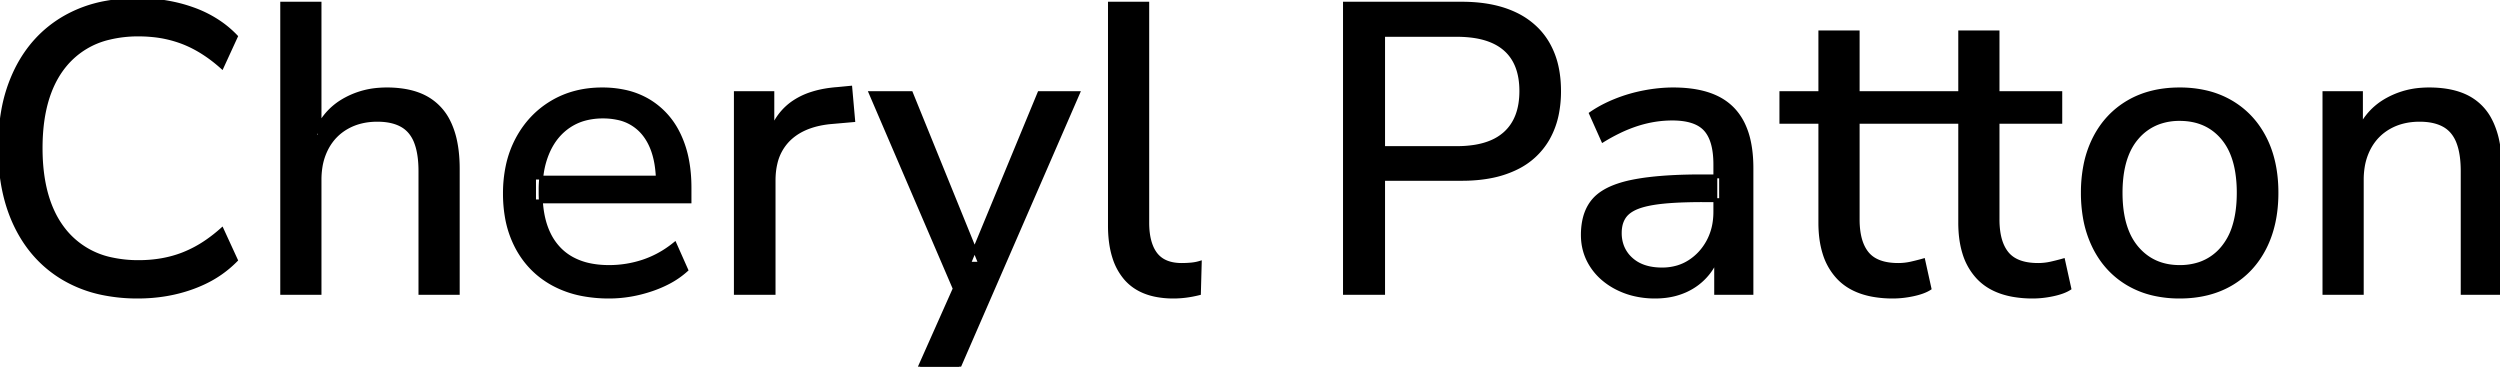 <svg width="609.501" height="89.4" viewBox="0 0 609.501 89.4" xmlns="http://www.w3.org/2000/svg"><g id="svgGroup" stroke-linecap="round" fill-rule="evenodd" font-size="9pt" stroke="#000" stroke-width="0.25mm" fill="#000" style="stroke:#000;stroke-width:0.25mm;fill:#000"><path d="M 168.101 45.8 L 168.101 49.1 L 130.201 49.1 L 130.201 43.3 L 162.101 43.3 L 160.401 44.7 A 28.771 28.771 0 0 0 160.052 40.068 Q 159.312 35.539 157.001 32.65 A 10.967 10.967 0 0 0 150.46 28.737 A 16.849 16.849 0 0 0 147.001 28.4 A 17.079 17.079 0 0 0 142.971 28.855 A 13.064 13.064 0 0 0 138.801 30.65 Q 135.401 32.9 133.601 36.95 A 20.469 20.469 0 0 0 132.098 42.201 A 27.175 27.175 0 0 0 131.801 46.3 L 131.801 46.9 A 30.778 30.778 0 0 0 132.075 51.126 Q 132.532 54.419 133.751 56.95 A 14 14 0 0 0 136.824 61.188 A 13.08 13.08 0 0 0 139.401 63.05 A 15.617 15.617 0 0 0 143.776 64.642 Q 145.677 65.043 147.868 65.093 A 27.668 27.668 0 0 0 148.501 65.1 Q 152.801 65.1 156.851 63.75 A 24.035 24.035 0 0 0 163.365 60.369 A 27.832 27.832 0 0 0 164.501 59.5 L 167.301 65.8 A 20.835 20.835 0 0 1 163.003 68.78 A 28.406 28.406 0 0 1 158.851 70.55 Q 153.701 72.3 148.501 72.3 A 34.229 34.229 0 0 1 142.046 71.722 A 24.6 24.6 0 0 1 134.951 69.25 Q 129.301 66.2 126.201 60.55 A 24.71 24.71 0 0 1 123.538 52.694 A 33.149 33.149 0 0 1 123.101 47.2 A 32.142 32.142 0 0 1 123.771 40.493 A 24.885 24.885 0 0 1 126.151 33.9 Q 129.201 28.2 134.551 25 Q 139.901 21.8 146.801 21.8 A 25.858 25.858 0 0 1 152.29 22.356 A 19.128 19.128 0 0 1 158.251 24.7 A 18.797 18.797 0 0 1 165.223 32.291 A 22.658 22.658 0 0 1 165.551 32.95 A 25.073 25.073 0 0 1 167.521 39.14 Q 168.101 42.226 168.101 45.8 Z M 414.901 43 L 419.601 43 L 419.601 48.8 L 415.101 48.8 A 139.543 139.543 0 0 0 411.097 48.854 Q 407.869 48.947 405.401 49.2 A 38.489 38.489 0 0 0 403.119 49.499 Q 400.782 49.882 399.201 50.5 A 9.195 9.195 0 0 0 397.73 51.222 Q 396.545 51.951 395.901 52.95 A 6.053 6.053 0 0 0 395.079 54.991 Q 394.912 55.777 394.901 56.68 A 10.445 10.445 0 0 0 394.901 56.8 A 9.014 9.014 0 0 0 395.485 60.098 A 8.167 8.167 0 0 0 397.651 63.2 Q 400.401 65.7 405.201 65.7 A 13.232 13.232 0 0 0 409.075 65.151 A 11.412 11.412 0 0 0 411.901 63.85 Q 414.801 62 416.501 58.85 A 14.135 14.135 0 0 0 418.059 53.891 A 17.973 17.973 0 0 0 418.201 51.6 L 418.201 40.1 Q 418.201 34.2 415.801 31.55 Q 413.406 28.906 407.725 28.9 A 24.233 24.233 0 0 0 407.701 28.9 Q 403.501 28.9 399.351 30.2 A 34.32 34.32 0 0 0 394.603 32.106 A 44.53 44.53 0 0 0 390.801 34.2 L 387.901 27.7 A 28.145 28.145 0 0 1 391.444 25.626 A 34.483 34.483 0 0 1 393.851 24.55 Q 397.201 23.2 400.851 22.5 A 38.691 38.691 0 0 1 406.185 21.844 A 33.986 33.986 0 0 1 407.901 21.8 Q 414.401 21.8 418.601 23.85 Q 422.801 25.9 424.901 30.15 A 18.504 18.504 0 0 1 426.336 34.319 Q 427.001 37.288 427.001 41 L 427.001 71.4 L 418.401 71.4 L 418.401 60.3 L 419.301 60.3 A 15.7 15.7 0 0 1 417.674 64.678 A 14.082 14.082 0 0 1 416.301 66.7 Q 414.101 69.4 410.851 70.85 A 16.637 16.637 0 0 1 406.1 72.144 A 21.028 21.028 0 0 1 403.501 72.3 A 21.587 21.587 0 0 1 397.898 71.595 A 18.667 18.667 0 0 1 394.451 70.3 A 16.951 16.951 0 0 1 390.465 67.609 A 14.595 14.595 0 0 1 388.151 64.9 Q 385.901 61.5 385.901 57.3 A 17.439 17.439 0 0 1 386.22 53.86 Q 386.636 51.792 387.596 50.187 A 9.636 9.636 0 0 1 388.601 48.8 Q 390.523 46.593 394.321 45.273 A 27.773 27.773 0 0 1 397.701 44.35 A 50.664 50.664 0 0 1 402.13 43.639 Q 407.476 43 414.901 43 Z M 77.901 71.4 L 68.801 71.4 L 68.801 0.9 L 77.901 0.9 L 77.901 33.3 L 76.601 33.3 Q 78.701 27.6 83.451 24.7 A 19.894 19.894 0 0 1 92.427 21.871 A 24.413 24.413 0 0 1 94.301 21.8 A 26.599 26.599 0 0 1 98.39 22.097 Q 100.554 22.434 102.343 23.155 A 13.959 13.959 0 0 1 104.001 23.95 A 13.192 13.192 0 0 1 109.376 29.709 A 16.444 16.444 0 0 1 109.701 30.4 A 20.357 20.357 0 0 1 110.999 34.584 Q 111.413 36.619 111.542 38.983 A 40.663 40.663 0 0 1 111.601 41.2 L 111.601 71.4 L 102.501 71.4 L 102.501 41.7 A 27.775 27.775 0 0 0 102.359 38.804 Q 102.208 37.373 101.899 36.159 A 13.151 13.151 0 0 0 101.401 34.6 A 8.771 8.771 0 0 0 100.147 32.371 A 7.2 7.2 0 0 0 97.951 30.5 Q 95.932 29.384 92.992 29.226 A 18.528 18.528 0 0 0 92.001 29.2 Q 87.801 29.2 84.601 31 Q 81.401 32.8 79.651 36.1 A 14.817 14.817 0 0 0 78.127 40.78 A 19.459 19.459 0 0 0 77.901 43.8 L 77.901 71.4 Z M 57.501 8.9 L 54.101 16.3 Q 49.501 12.2 44.601 10.3 A 28.193 28.193 0 0 0 37.04 8.551 A 34.209 34.209 0 0 0 33.801 8.4 A 29.843 29.843 0 0 0 26.622 9.213 A 19.75 19.75 0 0 0 16.051 15.6 Q 10.991 21.524 10.094 31.577 A 50.935 50.935 0 0 0 9.901 36.1 Q 9.901 45.468 12.952 51.835 A 22.3 22.3 0 0 0 16.051 56.65 A 19.901 19.901 0 0 0 27.393 63.261 A 30.384 30.384 0 0 0 33.801 63.9 Q 39.701 63.9 44.601 62 A 28.721 28.721 0 0 0 50.572 58.792 A 36.904 36.904 0 0 0 54.101 56 L 57.501 63.4 A 26.769 26.769 0 0 1 49.687 68.899 A 32.377 32.377 0 0 1 47.051 70 Q 40.801 72.3 33.601 72.3 A 41.964 41.964 0 0 1 24.987 71.458 A 30.948 30.948 0 0 1 15.601 67.9 Q 8.101 63.5 4.051 55.35 Q 0.001 47.2 0.001 36.1 A 51.29 51.29 0 0 1 0.776 26.962 A 37.185 37.185 0 0 1 4.051 16.9 Q 8.101 8.8 15.601 4.4 A 31.291 31.291 0 0 1 25.855 0.672 A 42.721 42.721 0 0 1 33.601 0 A 40.716 40.716 0 0 1 43.663 1.214 A 36.623 36.623 0 0 1 47.051 2.25 A 28.162 28.162 0 0 1 54.062 5.903 A 24.981 24.981 0 0 1 57.501 8.9 Z M 233.801 89.4 L 224.301 89.4 L 233.601 68.5 L 233.601 72.3 L 212.301 22.7 L 222.101 22.7 L 239.001 64.3 L 236.201 64.3 L 253.401 22.7 L 262.801 22.7 L 233.801 89.4 Z M 575.801 71.4 L 566.701 71.4 L 566.701 22.7 L 575.601 22.7 L 575.601 33.3 L 574.501 33.3 Q 576.601 27.6 581.351 24.7 A 19.894 19.894 0 0 1 590.327 21.871 A 24.413 24.413 0 0 1 592.201 21.8 Q 598.101 21.8 601.901 23.9 A 12.791 12.791 0 0 1 607.096 29.298 A 16.231 16.231 0 0 1 607.601 30.35 A 20.815 20.815 0 0 1 608.899 34.568 Q 609.501 37.544 609.501 41.2 L 609.501 71.4 L 600.401 71.4 L 600.401 41.7 A 27.775 27.775 0 0 0 600.259 38.804 Q 600.108 37.373 599.799 36.159 A 13.151 13.151 0 0 0 599.301 34.6 A 8.771 8.771 0 0 0 598.047 32.371 A 7.2 7.2 0 0 0 595.851 30.5 Q 593.832 29.384 590.892 29.226 A 18.528 18.528 0 0 0 589.901 29.2 Q 585.701 29.2 582.501 31 Q 579.301 32.8 577.551 36.1 A 14.817 14.817 0 0 0 576.027 40.78 A 19.459 19.459 0 0 0 575.801 43.8 L 575.801 71.4 Z M 337.201 71.4 L 327.901 71.4 L 327.901 0.9 L 356.401 0.9 Q 363.014 0.9 367.885 2.793 A 21.952 21.952 0 0 1 369.301 3.4 A 18.65 18.65 0 0 1 374.813 7.283 A 17.247 17.247 0 0 1 377.351 10.65 A 19.733 19.733 0 0 1 379.574 16.643 Q 380.084 19.145 380.1 22.015 A 33.424 33.424 0 0 1 380.101 22.2 A 28.05 28.05 0 0 1 379.593 27.675 A 20.126 20.126 0 0 1 377.351 33.8 A 17.631 17.631 0 0 1 369.629 40.942 A 21.454 21.454 0 0 1 369.301 41.1 A 24.729 24.729 0 0 1 363.476 42.966 Q 360.839 43.481 357.816 43.578 A 44.272 44.272 0 0 1 356.401 43.6 L 337.201 43.6 L 337.201 71.4 Z M 443.801 54.3 L 443.801 29.7 L 434.301 29.7 L 434.301 22.7 L 443.801 22.7 L 443.801 7.9 L 452.901 7.9 L 452.901 22.7 L 468.201 22.7 L 468.201 29.7 L 452.901 29.7 L 452.901 53.5 A 21.103 21.103 0 0 0 453.103 56.528 Q 453.583 59.832 455.201 61.8 Q 457.501 64.6 462.801 64.6 Q 464.401 64.6 465.951 64.25 A 56.026 56.026 0 0 0 468.191 63.697 A 49.105 49.105 0 0 0 468.901 63.5 L 470.401 70.3 Q 469.001 71.2 466.451 71.75 Q 463.901 72.3 461.501 72.3 A 27.106 27.106 0 0 1 456.495 71.869 Q 453.714 71.345 451.547 70.188 A 13.004 13.004 0 0 1 448.201 67.65 A 15.04 15.04 0 0 1 444.769 61.573 Q 444.058 59.23 443.869 56.406 A 31.548 31.548 0 0 1 443.801 54.3 Z M 477.901 54.3 L 477.901 29.7 L 468.401 29.7 L 468.401 22.7 L 477.901 22.7 L 477.901 7.9 L 487.001 7.9 L 487.001 22.7 L 502.301 22.7 L 502.301 29.7 L 487.001 29.7 L 487.001 53.5 A 21.103 21.103 0 0 0 487.203 56.528 Q 487.683 59.832 489.301 61.8 Q 491.601 64.6 496.901 64.6 Q 498.501 64.6 500.051 64.25 A 56.026 56.026 0 0 0 502.291 63.697 A 49.105 49.105 0 0 0 503.001 63.5 L 504.501 70.3 Q 503.101 71.2 500.551 71.75 Q 498.001 72.3 495.601 72.3 A 27.106 27.106 0 0 1 490.595 71.869 Q 487.814 71.345 485.647 70.188 A 13.004 13.004 0 0 1 482.301 67.65 A 15.04 15.04 0 0 1 478.869 61.573 Q 478.158 59.23 477.969 56.406 A 31.548 31.548 0 0 1 477.901 54.3 Z M 270.601 55 L 270.601 0.9 L 279.701 0.9 L 279.701 54.3 Q 279.701 57.053 280.323 59.117 A 10.842 10.842 0 0 0 280.651 60.05 A 8.161 8.161 0 0 0 281.612 61.811 A 6.161 6.161 0 0 0 283.451 63.5 Q 285.113 64.489 287.542 64.589 A 13.539 13.539 0 0 0 288.101 64.6 Q 289.201 64.6 290.351 64.5 Q 291.501 64.4 292.501 64.1 L 292.301 71.5 Q 290.701 71.9 289.151 72.1 Q 287.601 72.3 286.101 72.3 A 21.682 21.682 0 0 1 281.611 71.866 Q 278.896 71.291 276.856 69.954 A 11.495 11.495 0 0 1 274.451 67.85 A 14.383 14.383 0 0 1 271.687 62.811 Q 270.601 59.463 270.601 55 Z M 188.601 71.4 L 179.401 71.4 L 179.401 22.7 L 188.301 22.7 L 188.301 34.3 L 187.301 34.3 A 19.34 19.34 0 0 1 189.009 29.95 A 14.114 14.114 0 0 1 193.101 25.25 A 17.033 17.033 0 0 1 197.889 22.866 Q 199.995 22.182 202.492 21.869 A 32.629 32.629 0 0 1 204.201 21.7 L 207.301 21.4 L 208.001 29.3 L 202.301 29.8 Q 197.038 30.359 193.715 32.761 A 12.357 12.357 0 0 0 192.151 34.1 A 11.91 11.91 0 0 0 189.059 39.821 Q 188.601 41.736 188.601 44 L 188.601 71.4 Z M 525.068 71.619 A 28.166 28.166 0 0 0 531.401 72.3 Q 538.601 72.3 543.901 69.2 Q 549.201 66.1 552.101 60.4 Q 555.001 54.7 555.001 47 Q 555.001 39.3 552.101 33.65 Q 549.201 28 543.901 24.9 A 21.843 21.843 0 0 0 537.733 22.482 A 28.166 28.166 0 0 0 531.401 21.8 Q 524.201 21.8 518.901 24.9 Q 513.601 28 510.701 33.65 A 25.38 25.38 0 0 0 508.396 40.443 A 34.401 34.401 0 0 0 507.801 47 A 35.136 35.136 0 0 0 508.279 52.927 A 26.071 26.071 0 0 0 510.701 60.4 Q 513.601 66.1 518.901 69.2 A 21.843 21.843 0 0 0 525.068 71.619 Z M 337.201 8.5 L 337.201 36.1 L 355.201 36.1 A 27.345 27.345 0 0 0 359.596 35.771 Q 361.9 35.395 363.739 34.59 A 11.903 11.903 0 0 0 366.951 32.55 Q 370.901 29 370.901 22.2 Q 370.901 15.4 366.951 11.95 Q 363.891 9.278 358.52 8.676 A 29.83 29.83 0 0 0 355.201 8.5 L 337.201 8.5 Z M 531.401 65.1 A 15.114 15.114 0 0 0 536.231 64.362 A 12.469 12.469 0 0 0 541.901 60.45 A 15.06 15.06 0 0 0 544.634 55.384 Q 545.801 51.813 545.801 47 A 31.757 31.757 0 0 0 545.421 41.918 Q 544.989 39.261 544.067 37.133 A 14.074 14.074 0 0 0 541.901 33.6 Q 538.001 29 531.401 29 A 14.851 14.851 0 0 0 526.391 29.812 A 12.701 12.701 0 0 0 520.951 33.6 Q 517.828 37.237 517.174 43.5 A 33.747 33.747 0 0 0 517.001 47 Q 517.001 52.941 518.801 56.99 A 14.24 14.24 0 0 0 520.951 60.45 Q 524.901 65.1 531.401 65.1 Z" vector-effect="non-scaling-stroke"/></g></svg>